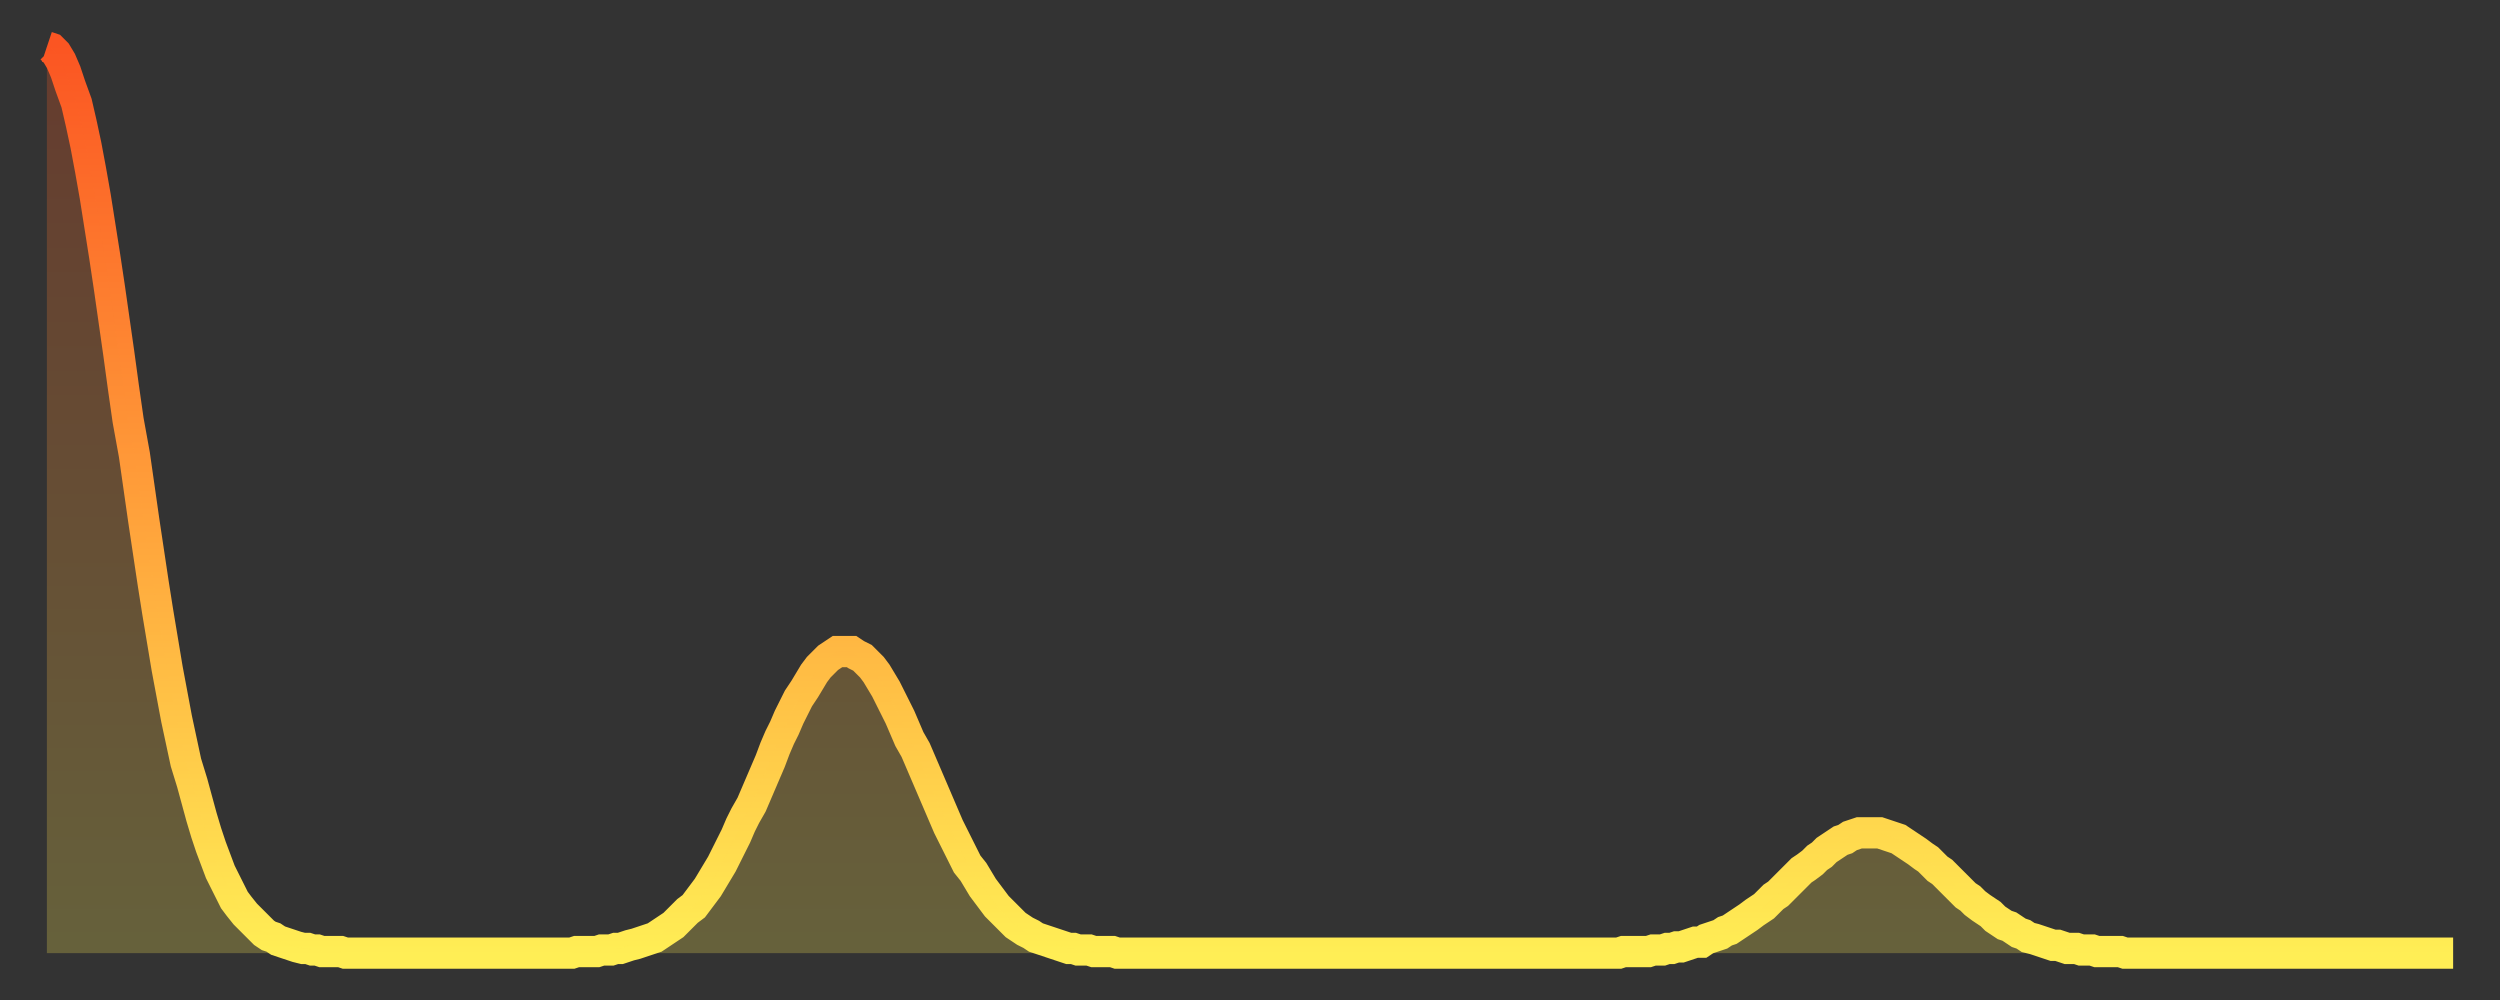 <?xml version="1.0" encoding="utf-8" ?>
<svg baseProfile="full" height="64" version="1.1" width="160" xmlns="http://www.w3.org/2000/svg" xmlns:ev="http://www.w3.org/2001/xml-events" xmlns:xlink="http://www.w3.org/1999/xlink"><rect width="100%" height="100%" fill="#333333" stroke="none"/><defs><linearGradient id="id1028040" x1="0" x2="0" y1="0" y2="1"><stop offset="0%" stop-color="#fb5522" /><stop offset="50%" stop-color="#ff9f3a" /><stop offset="100%" stop-color="#ffee55" /></linearGradient></defs><g transform="translate(3,3)"><g><path d="M 0.0 0.0 0.3 0.1 0.6 0.4 0.9 0.9 1.2 1.6 1.5 2.5 1.9 3.6 2.2 4.9 2.5 6.3 2.8 7.9 3.1 9.6 3.4 11.5 3.7 13.4 4.0 15.4 4.3 17.5 4.6 19.6 4.9 21.8 5.2 23.9 5.6 26.1 5.9 28.2 6.2 30.3 6.5 32.3 6.8 34.3 7.1 36.2 7.4 38.0 7.7 39.8 8.0 41.4 8.3 43.0 8.6 44.4 8.9 45.8 9.3 47.1 9.6 48.2 9.9 49.3 10.2 50.3 10.5 51.2 10.8 52.0 11.1 52.8 11.4 53.4 11.7 54.0 12.0 54.6 12.3 55.0 12.7 55.5 13.0 55.8 13.3 56.1 13.6 56.4 13.9 56.7 14.2 56.9 14.5 57.0 14.8 57.2 15.1 57.3 15.4 57.4 15.7 57.5 16.0 57.6 16.4 57.7 16.7 57.7 17.0 57.8 17.3 57.8 17.6 57.9 17.9 57.9 18.2 57.9 18.5 57.9 18.8 57.9 19.1 58.0 19.4 58.0 19.8 58.0 20.1 58.0 20.4 58.0 20.7 58.0 21.0 58.0 21.3 58.0 21.6 58.0 21.9 58.0 22.2 58.0 22.5 58.0 22.8 58.0 23.1 58.0 23.5 58.0 23.8 58.0 24.1 58.0 24.4 58.0 24.7 58.0 25.0 58.0 25.3 58.0 25.6 58.0 25.9 58.0 26.2 58.0 26.5 58.0 26.8 58.0 27.2 58.0 27.5 58.0 27.8 58.0 28.1 58.0 28.4 58.0 28.7 58.0 29.0 58.0 29.3 58.0 29.6 58.0 29.9 58.0 30.2 58.0 30.6 58.0 30.9 58.0 31.2 58.0 31.5 58.0 31.8 58.0 32.1 58.0 32.4 58.0 32.7 58.0 33.0 58.0 33.3 58.0 33.6 58.0 33.9 57.9 34.3 57.9 34.6 57.9 34.9 57.9 35.2 57.9 35.5 57.8 35.8 57.8 36.1 57.8 36.4 57.7 36.7 57.7 37.0 57.6 37.3 57.5 37.7 57.4 38.0 57.3 38.3 57.2 38.6 57.1 38.9 57.0 39.2 56.8 39.5 56.6 39.8 56.4 40.1 56.2 40.4 55.9 40.7 55.6 41.0 55.3 41.4 55.0 41.7 54.6 42.0 54.2 42.3 53.8 42.6 53.3 42.9 52.8 43.2 52.3 43.5 51.7 43.8 51.1 44.1 50.5 44.4 49.8 44.7 49.2 45.1 48.5 45.4 47.8 45.7 47.1 46.0 46.4 46.3 45.7 46.6 44.9 46.9 44.2 47.2 43.6 47.5 42.9 47.8 42.3 48.1 41.7 48.5 41.1 48.8 40.6 49.1 40.1 49.4 39.7 49.7 39.4 50.0 39.1 50.3 38.9 50.6 38.7 50.9 38.7 51.2 38.7 51.5 38.7 51.8 38.9 52.2 39.1 52.5 39.4 52.8 39.7 53.1 40.1 53.4 40.6 53.7 41.1 54.0 41.7 54.3 42.3 54.6 42.9 54.9 43.6 55.2 44.3 55.6 45.0 55.9 45.7 56.2 46.4 56.5 47.1 56.8 47.8 57.1 48.5 57.4 49.2 57.7 49.9 58.0 50.5 58.3 51.1 58.6 51.7 58.9 52.3 59.3 52.8 59.6 53.3 59.9 53.8 60.2 54.2 60.5 54.6 60.8 55.0 61.1 55.3 61.4 55.6 61.7 55.9 62.0 56.2 62.3 56.4 62.6 56.6 63.0 56.8 63.3 57.0 63.6 57.1 63.9 57.2 64.2 57.3 64.5 57.4 64.8 57.5 65.1 57.6 65.4 57.7 65.7 57.7 66.0 57.8 66.4 57.8 66.7 57.8 67.0 57.9 67.3 57.9 67.6 57.9 67.9 57.9 68.2 57.9 68.5 58.0 68.8 58.0 69.1 58.0 69.4 58.0 69.7 58.0 70.1 58.0 70.4 58.0 70.7 58.0 71.0 58.0 71.3 58.0 71.6 58.0 71.9 58.0 72.2 58.0 72.5 58.0 72.8 58.0 73.1 58.0 73.5 58.0 73.8 58.0 74.1 58.0 74.4 58.0 74.7 58.0 75.0 58.0 75.3 58.0 75.6 58.0 75.9 58.0 76.2 58.0 76.5 58.0 76.8 58.0 77.2 58.0 77.5 58.0 77.8 58.0 78.1 58.0 78.4 58.0 78.7 58.0 79.0 58.0 79.3 58.0 79.6 58.0 79.9 58.0 80.2 58.0 80.5 58.0 80.9 58.0 81.2 58.0 81.5 58.0 81.8 58.0 82.1 58.0 82.4 58.0 82.7 58.0 83.0 58.0 83.3 58.0 83.6 58.0 83.9 58.0 84.3 58.0 84.6 58.0 84.9 58.0 85.2 58.0 85.5 58.0 85.8 58.0 86.1 58.0 86.4 58.0 86.7 58.0 87.0 58.0 87.3 58.0 87.6 58.0 88.0 58.0 88.3 58.0 88.6 58.0 88.9 58.0 89.2 58.0 89.5 58.0 89.8 58.0 90.1 58.0 90.4 58.0 90.7 58.0 91.0 58.0 91.4 58.0 91.7 58.0 92.0 58.0 92.3 58.0 92.6 58.0 92.9 58.0 93.2 58.0 93.5 58.0 93.8 58.0 94.1 58.0 94.4 58.0 94.7 58.0 95.1 58.0 95.4 58.0 95.7 58.0 96.0 58.0 96.3 58.0 96.6 58.0 96.9 58.0 97.2 58.0 97.5 58.0 97.8 58.0 98.1 58.0 98.4 58.0 98.8 58.0 99.1 58.0 99.4 58.0 99.7 58.0 100.0 58.0 100.3 58.0 100.6 58.0 100.9 57.9 101.2 57.9 101.5 57.9 101.8 57.9 102.2 57.9 102.5 57.9 102.8 57.8 103.1 57.8 103.4 57.8 103.7 57.7 104.0 57.7 104.3 57.6 104.6 57.6 104.9 57.5 105.2 57.4 105.5 57.3 105.9 57.3 106.2 57.1 106.5 57.0 106.8 56.9 107.1 56.8 107.4 56.6 107.7 56.5 108.0 56.3 108.3 56.1 108.6 55.9 108.9 55.7 109.3 55.4 109.6 55.2 109.9 55.0 110.2 54.7 110.5 54.4 110.8 54.2 111.1 53.9 111.4 53.6 111.7 53.3 112.0 53.0 112.3 52.7 112.6 52.5 113.0 52.2 113.3 51.9 113.6 51.7 113.9 51.4 114.2 51.2 114.5 51.0 114.8 50.8 115.1 50.7 115.4 50.5 115.7 50.4 116.0 50.3 116.3 50.3 116.7 50.3 117.0 50.3 117.3 50.3 117.6 50.4 117.9 50.5 118.2 50.6 118.5 50.7 118.8 50.9 119.1 51.1 119.4 51.3 119.7 51.5 120.1 51.8 120.4 52.0 120.7 52.3 121.0 52.6 121.3 52.8 121.6 53.1 121.9 53.4 122.2 53.7 122.5 54.0 122.8 54.3 123.1 54.5 123.4 54.8 123.8 55.1 124.1 55.3 124.4 55.5 124.7 55.8 125.0 56.0 125.3 56.2 125.6 56.3 125.9 56.5 126.2 56.7 126.5 56.8 126.8 57.0 127.2 57.1 127.5 57.2 127.8 57.3 128.1 57.4 128.4 57.5 128.7 57.5 129.0 57.6 129.3 57.7 129.6 57.7 129.9 57.7 130.2 57.8 130.5 57.8 130.9 57.8 131.2 57.9 131.5 57.9 131.8 57.9 132.1 57.9 132.4 57.9 132.7 57.9 133.0 58.0 133.3 58.0 133.6 58.0 133.9 58.0 134.2 58.0 134.6 58.0 134.9 58.0 135.2 58.0 135.5 58.0 135.8 58.0 136.1 58.0 136.4 58.0 136.7 58.0 137.0 58.0 137.3 58.0 137.6 58.0 138.0 58.0 138.3 58.0 138.6 58.0 138.9 58.0 139.2 58.0 139.5 58.0 139.8 58.0 140.1 58.0 140.4 58.0 140.7 58.0 141.0 58.0 141.3 58.0 141.7 58.0 142.0 58.0 142.3 58.0 142.6 58.0 142.9 58.0 143.2 58.0 143.5 58.0 143.8 58.0 144.1 58.0 144.4 58.0 144.7 58.0 145.1 58.0 145.4 58.0 145.7 58.0 146.0 58.0 146.3 58.0 146.6 58.0 146.9 58.0 147.2 58.0 147.5 58.0 147.8 58.0 148.1 58.0 148.4 58.0 148.8 58.0 149.1 58.0 149.4 58.0 149.7 58.0 150.0 58.0 150.3 58.0 150.6 58.0 150.9 58.0 151.2 58.0 151.5 58.0 151.8 58.0 152.1 58.0 152.5 58.0 152.8 58.0 153.1 58.0 153.4 58.0 153.7 58.0 154.0 58.0" fill="none" id="graph-curve" opacity="1" stroke="url(#id1028040)" stroke-width="2" /><path d="M 0 58 L 0.0 0.0 0.3 0.1 0.6 0.4 0.9 0.9 1.2 1.6 1.5 2.5 1.9 3.6 2.2 4.9 2.5 6.3 2.8 7.9 3.1 9.6 3.4 11.5 3.7 13.4 4.0 15.4 4.3 17.5 4.6 19.6 4.9 21.8 5.2 23.9 5.6 26.1 5.9 28.2 6.2 30.3 6.5 32.3 6.8 34.3 7.1 36.2 7.4 38.0 7.7 39.8 8.0 41.4 8.3 43.0 8.6 44.4 8.9 45.8 9.3 47.1 9.6 48.2 9.9 49.3 10.2 50.3 10.5 51.2 10.8 52.0 11.1 52.8 11.4 53.4 11.7 54.0 12.0 54.6 12.3 55.0 12.7 55.5 13.0 55.8 13.3 56.1 13.6 56.4 13.9 56.7 14.2 56.9 14.5 57.0 14.8 57.2 15.1 57.3 15.4 57.4 15.7 57.5 16.0 57.6 16.4 57.7 16.7 57.7 17.0 57.8 17.3 57.8 17.6 57.9 17.9 57.9 18.2 57.9 18.5 57.9 18.8 57.9 19.1 58.0 19.4 58.0 19.8 58.0 20.1 58.0 20.4 58.0 20.7 58.0 21.0 58.0 21.3 58.0 21.6 58.0 21.9 58.0 22.2 58.0 22.5 58.0 22.8 58.0 23.1 58.0 23.5 58.0 23.8 58.0 24.1 58.0 24.4 58.0 24.7 58.0 25.0 58.0 25.3 58.0 25.6 58.0 25.9 58.0 26.2 58.0 26.5 58.0 26.8 58.0 27.2 58.0 27.5 58.0 27.8 58.0 28.1 58.0 28.4 58.0 28.7 58.0 29.0 58.0 29.3 58.0 29.6 58.0 29.9 58.0 30.2 58.0 30.6 58.0 30.9 58.0 31.2 58.0 31.5 58.0 31.8 58.0 32.1 58.0 32.4 58.0 32.7 58.0 33.0 58.0 33.3 58.0 33.6 58.0 33.9 57.9 34.3 57.9 34.6 57.9 34.9 57.9 35.2 57.9 35.5 57.8 35.8 57.8 36.1 57.8 36.4 57.7 36.7 57.7 37.0 57.6 37.3 57.5 37.7 57.4 38.0 57.3 38.3 57.2 38.6 57.1 38.9 57.0 39.2 56.8 39.5 56.6 39.8 56.4 40.1 56.2 40.4 55.9 40.7 55.6 41.0 55.3 41.4 55.0 41.7 54.6 42.0 54.2 42.3 53.8 42.6 53.3 42.9 52.8 43.2 52.3 43.5 51.7 43.8 51.1 44.1 50.5 44.4 49.8 44.7 49.2 45.1 48.5 45.4 47.8 45.7 47.1 46.0 46.4 46.3 45.7 46.6 44.9 46.9 44.2 47.2 43.6 47.5 42.9 47.8 42.3 48.1 41.7 48.5 41.1 48.8 40.6 49.1 40.1 49.4 39.7 49.7 39.4 50.0 39.1 50.3 38.9 50.6 38.7 50.9 38.7 51.2 38.7 51.5 38.7 51.8 38.9 52.2 39.1 52.5 39.4 52.8 39.7 53.1 40.1 53.4 40.6 53.7 41.1 54.0 41.7 54.3 42.3 54.6 42.9 54.9 43.6 55.2 44.3 55.6 45.0 55.9 45.7 56.2 46.4 56.5 47.1 56.8 47.8 57.1 48.5 57.4 49.2 57.7 49.9 58.0 50.5 58.3 51.1 58.6 51.7 58.9 52.3 59.3 52.8 59.6 53.3 59.9 53.8 60.2 54.2 60.5 54.6 60.8 55.0 61.1 55.3 61.4 55.6 61.7 55.9 62.0 56.2 62.3 56.4 62.6 56.6 63.0 56.8 63.3 57.0 63.6 57.1 63.9 57.2 64.2 57.3 64.5 57.4 64.8 57.5 65.1 57.6 65.4 57.7 65.7 57.7 66.0 57.8 66.4 57.8 66.7 57.8 67.0 57.9 67.3 57.9 67.6 57.9 67.9 57.9 68.2 57.9 68.5 58.0 68.8 58.0 69.1 58.0 69.4 58.0 69.7 58.0 70.1 58.0 70.4 58.0 70.7 58.0 71.0 58.0 71.3 58.0 71.6 58.0 71.9 58.0 72.2 58.0 72.5 58.0 72.8 58.0 73.1 58.0 73.5 58.0 73.8 58.0 74.1 58.0 74.4 58.0 74.7 58.0 75.0 58.0 75.3 58.0 75.6 58.0 75.9 58.0 76.2 58.0 76.5 58.0 76.8 58.0 77.2 58.0 77.5 58.0 77.8 58.0 78.1 58.0 78.4 58.0 78.7 58.0 79.0 58.0 79.3 58.0 79.6 58.0 79.9 58.0 80.2 58.0 80.5 58.0 80.9 58.0 81.2 58.0 81.5 58.0 81.8 58.0 82.1 58.0 82.4 58.0 82.7 58.0 83.0 58.0 83.3 58.0 83.6 58.0 83.9 58.0 84.3 58.0 84.6 58.0 84.9 58.0 85.2 58.0 85.5 58.0 85.8 58.0 86.1 58.0 86.4 58.0 86.7 58.0 87.0 58.0 87.3 58.0 87.6 58.0 88.0 58.0 88.3 58.0 88.6 58.0 88.9 58.0 89.2 58.0 89.5 58.0 89.8 58.0 90.1 58.0 90.4 58.0 90.7 58.0 91.0 58.0 91.4 58.0 91.7 58.0 92.0 58.0 92.3 58.0 92.6 58.0 92.9 58.0 93.2 58.0 93.5 58.0 93.8 58.0 94.1 58.0 94.4 58.0 94.7 58.0 95.1 58.0 95.4 58.0 95.7 58.0 96.0 58.0 96.3 58.0 96.6 58.0 96.9 58.0 97.2 58.0 97.5 58.0 97.8 58.0 98.1 58.0 98.4 58.0 98.8 58.0 99.1 58.0 99.4 58.0 99.7 58.0 100.0 58.0 100.3 58.0 100.6 58.0 100.9 57.9 101.2 57.9 101.5 57.9 101.8 57.9 102.2 57.9 102.5 57.9 102.8 57.8 103.1 57.8 103.4 57.8 103.7 57.7 104.0 57.7 104.3 57.6 104.6 57.6 104.9 57.5 105.2 57.4 105.5 57.3 105.9 57.3 106.2 57.1 106.5 57.0 106.8 56.9 107.1 56.8 107.4 56.6 107.7 56.5 108.0 56.3 108.3 56.1 108.6 55.9 108.9 55.7 109.3 55.4 109.6 55.2 109.9 55.0 110.2 54.7 110.5 54.4 110.8 54.2 111.1 53.9 111.4 53.6 111.7 53.3 112.0 53.0 112.3 52.7 112.6 52.5 113.0 52.2 113.3 51.9 113.6 51.7 113.9 51.4 114.2 51.2 114.5 51.0 114.8 50.8 115.1 50.7 115.4 50.5 115.7 50.4 116.0 50.3 116.3 50.3 116.7 50.3 117.0 50.3 117.3 50.3 117.6 50.4 117.9 50.5 118.2 50.6 118.5 50.7 118.8 50.9 119.1 51.1 119.4 51.3 119.7 51.5 120.1 51.8 120.4 52.0 120.7 52.3 121.0 52.6 121.3 52.8 121.6 53.1 121.9 53.4 122.2 53.7 122.5 54.0 122.8 54.3 123.1 54.5 123.4 54.8 123.8 55.1 124.1 55.3 124.4 55.5 124.7 55.8 125.0 56.0 125.3 56.2 125.6 56.3 125.9 56.5 126.2 56.7 126.5 56.8 126.8 57.0 127.2 57.1 127.5 57.2 127.8 57.3 128.1 57.4 128.4 57.5 128.7 57.5 129.0 57.6 129.3 57.7 129.6 57.7 129.9 57.7 130.2 57.8 130.5 57.8 130.9 57.8 131.2 57.9 131.5 57.9 131.8 57.9 132.1 57.9 132.4 57.9 132.7 57.9 133.0 58.0 133.3 58.0 133.6 58.0 133.9 58.0 134.2 58.0 134.6 58.0 134.9 58.0 135.2 58.0 135.5 58.0 135.8 58.0 136.1 58.0 136.4 58.0 136.7 58.0 137.0 58.0 137.3 58.0 137.6 58.0 138.0 58.0 138.3 58.0 138.6 58.0 138.9 58.0 139.2 58.0 139.5 58.0 139.8 58.0 140.1 58.0 140.4 58.0 140.7 58.0 141.0 58.0 141.3 58.0 141.7 58.0 142.0 58.0 142.3 58.0 142.6 58.0 142.9 58.0 143.2 58.0 143.5 58.0 143.8 58.0 144.1 58.0 144.4 58.0 144.7 58.0 145.1 58.0 145.4 58.0 145.7 58.0 146.0 58.0 146.3 58.0 146.6 58.0 146.9 58.0 147.2 58.0 147.5 58.0 147.8 58.0 148.1 58.0 148.4 58.0 148.8 58.0 149.1 58.0 149.4 58.0 149.7 58.0 150.0 58.0 150.3 58.0 150.6 58.0 150.9 58.0 151.2 58.0 151.5 58.0 151.8 58.0 152.1 58.0 152.5 58.0 152.8 58.0 153.1 58.0 153.4 58.0 153.7 58.0 154.0 58.0 154 58" fill="url(#id1028040)" fill-opacity=".25" id="graph-shadow" /></g></g></svg>